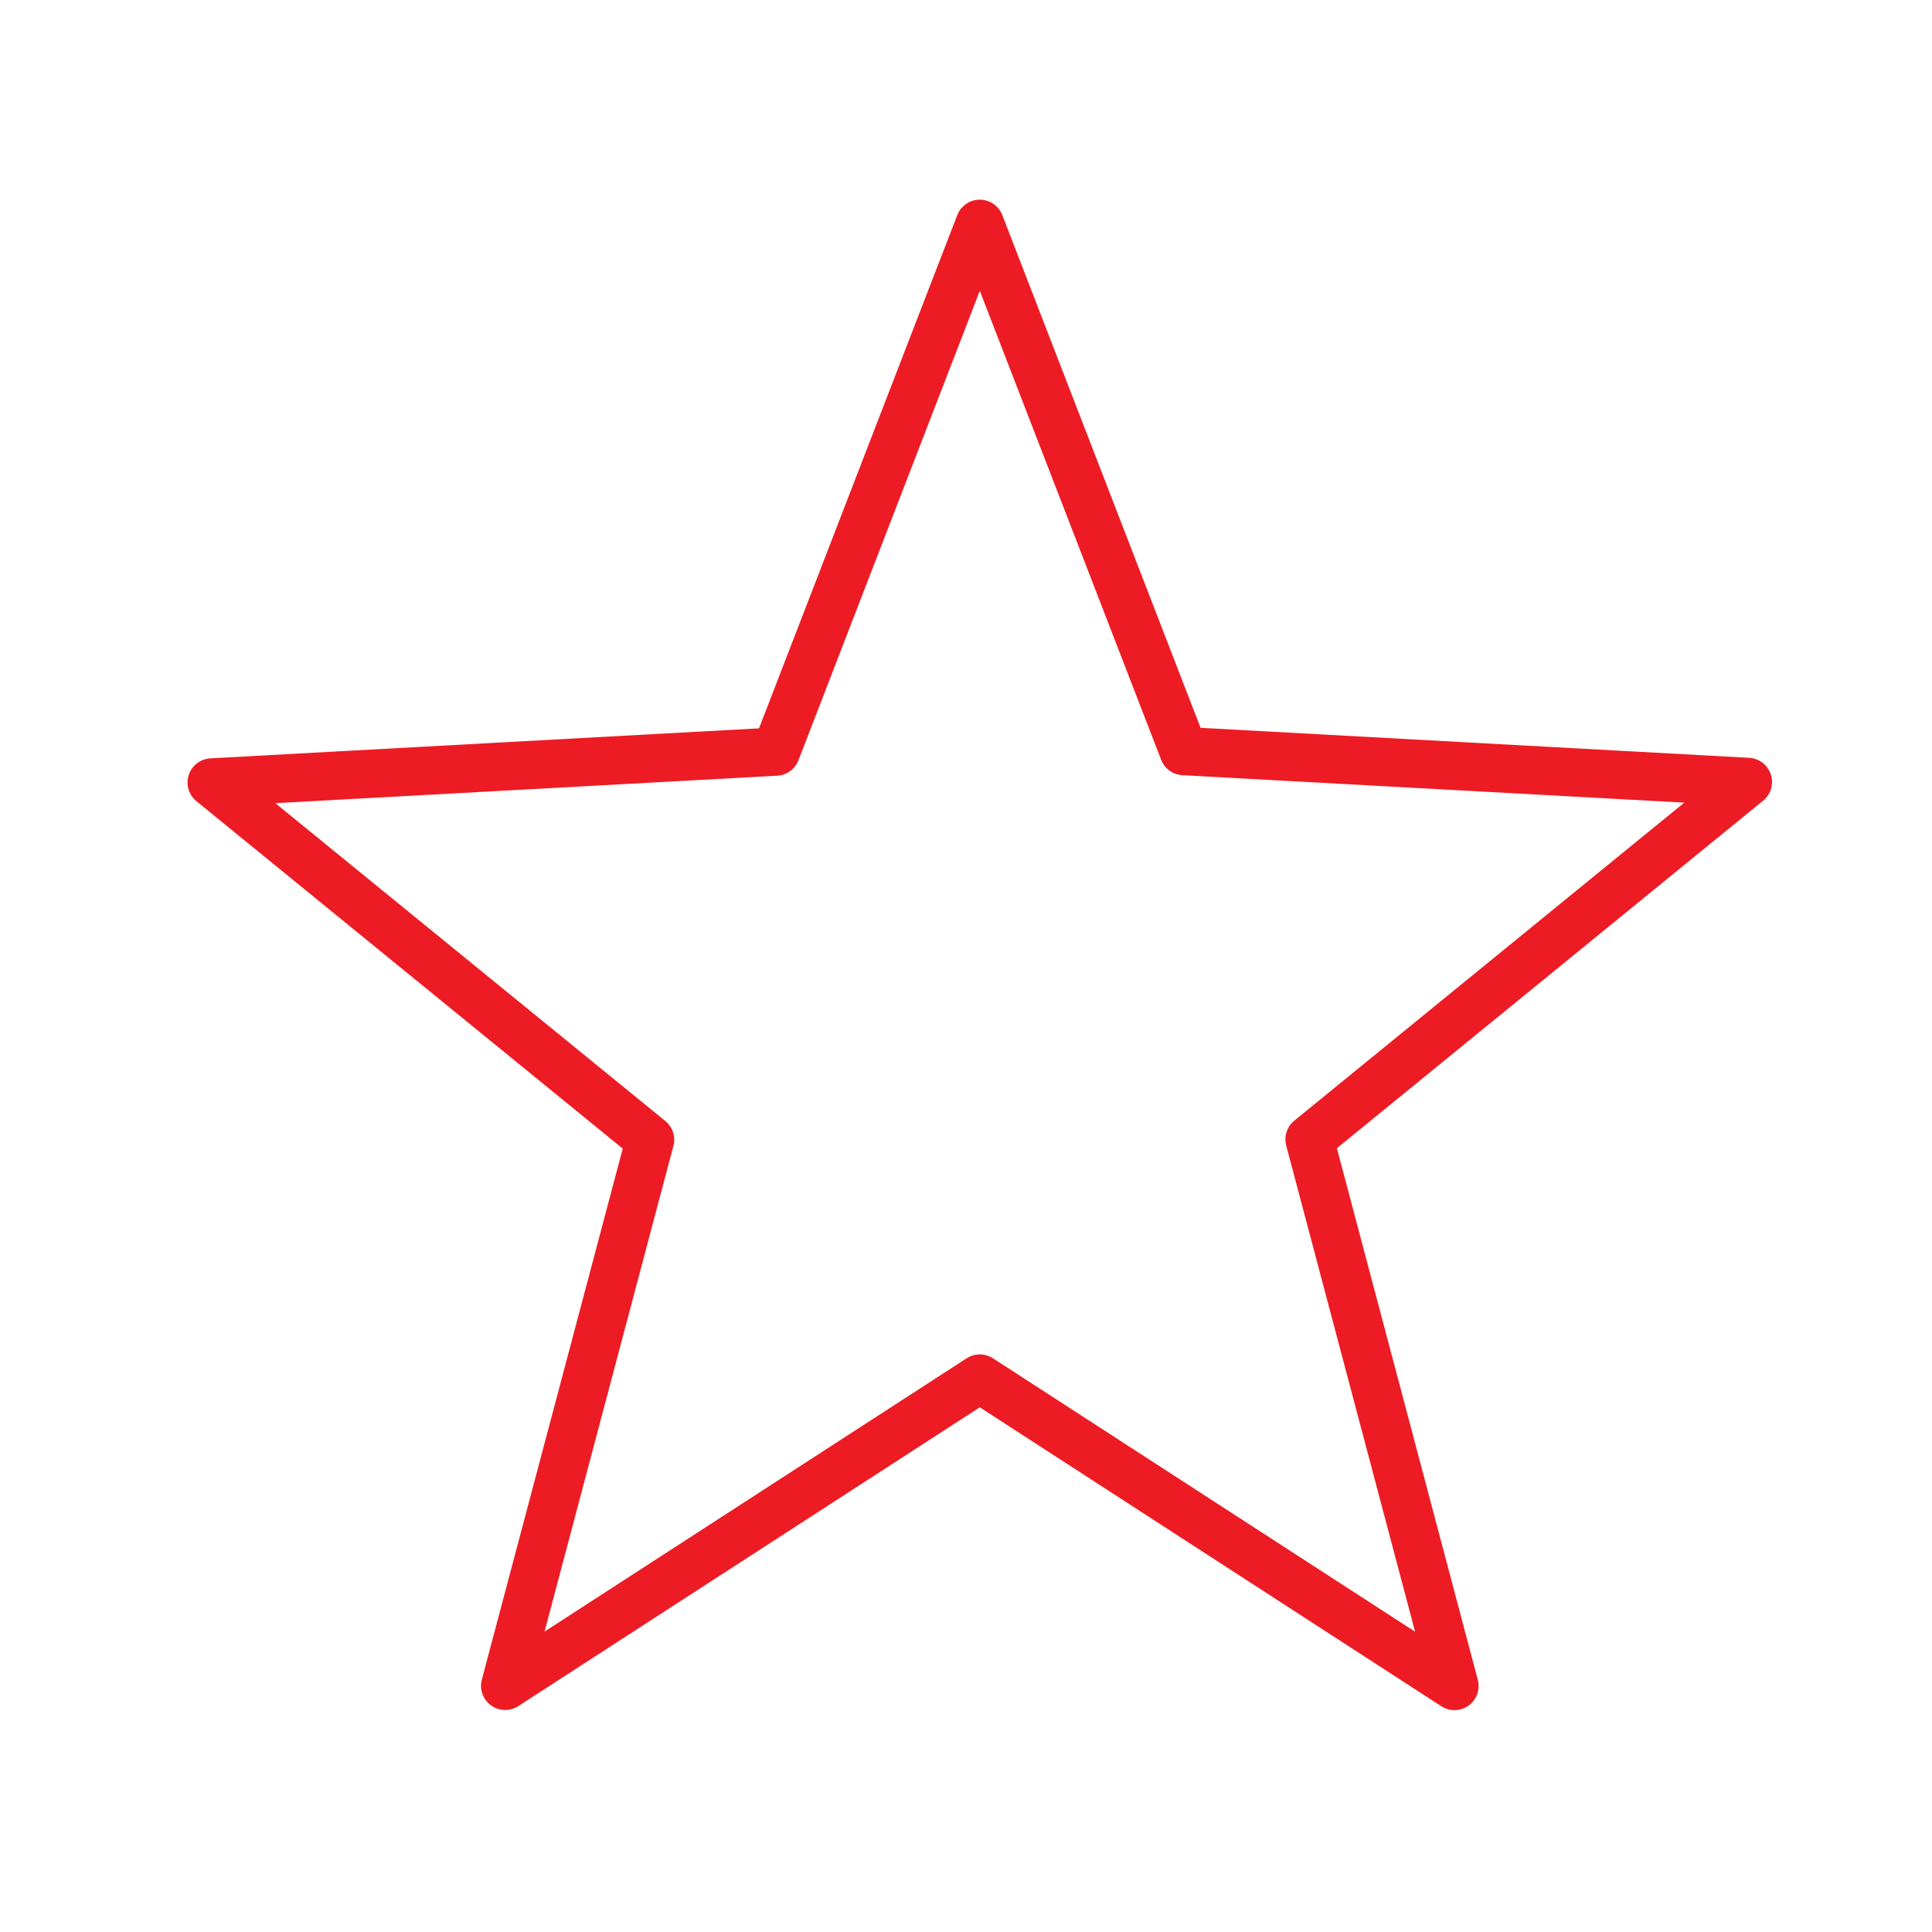 <?xml version="1.0" encoding="UTF-8" standalone="no"?>
<svg
   width="80"
   height="80"
   viewBox="0 0 80 80"
   version="1.1"
   id="svg16"
   sodipodi:docname="icon-features.svg"
   inkscape:version="1.1.1 (3bf5ae0d25, 2021-09-20)"
   xmlns:inkscape="http://www.inkscape.org/namespaces/inkscape"
   xmlns:sodipodi="http://sodipodi.sourceforge.net/DTD/sodipodi-0.dtd"
   xmlns="http://www.w3.org/2000/svg"
   xmlns:svg="http://www.w3.org/2000/svg">
  <sodipodi:namedview
     id="namedview18"
     pagecolor="#ffffff"
     bordercolor="#666666"
     borderopacity="1.0"
     inkscape:pageshadow="2"
     inkscape:pageopacity="0.0"
     inkscape:pagecheckerboard="0"
     showgrid="false"
     inkscape:zoom="8.9875"
     inkscape:cx="40"
     inkscape:cy="40"
     inkscape:window-width="1920"
     inkscape:window-height="1017"
     inkscape:window-x="1912"
     inkscape:window-y="-8"
     inkscape:window-maximized="1"
     inkscape:current-layer="svg16" />
  <defs
     id="defs12" />
  <path
     d="m 40.571,9.268 8.442,21.832 23.363,1.278 -18.15,14.8 6,22.635 -19.655,-12.731 -19.653,12.725 6,-22.613 L 8.765,32.4 32.129,31.122 Z"
     fill="none"
     stroke="#ed1c24"
     stroke-linejoin="round"
     stroke-width="2"
     id="path9" />
</svg>
